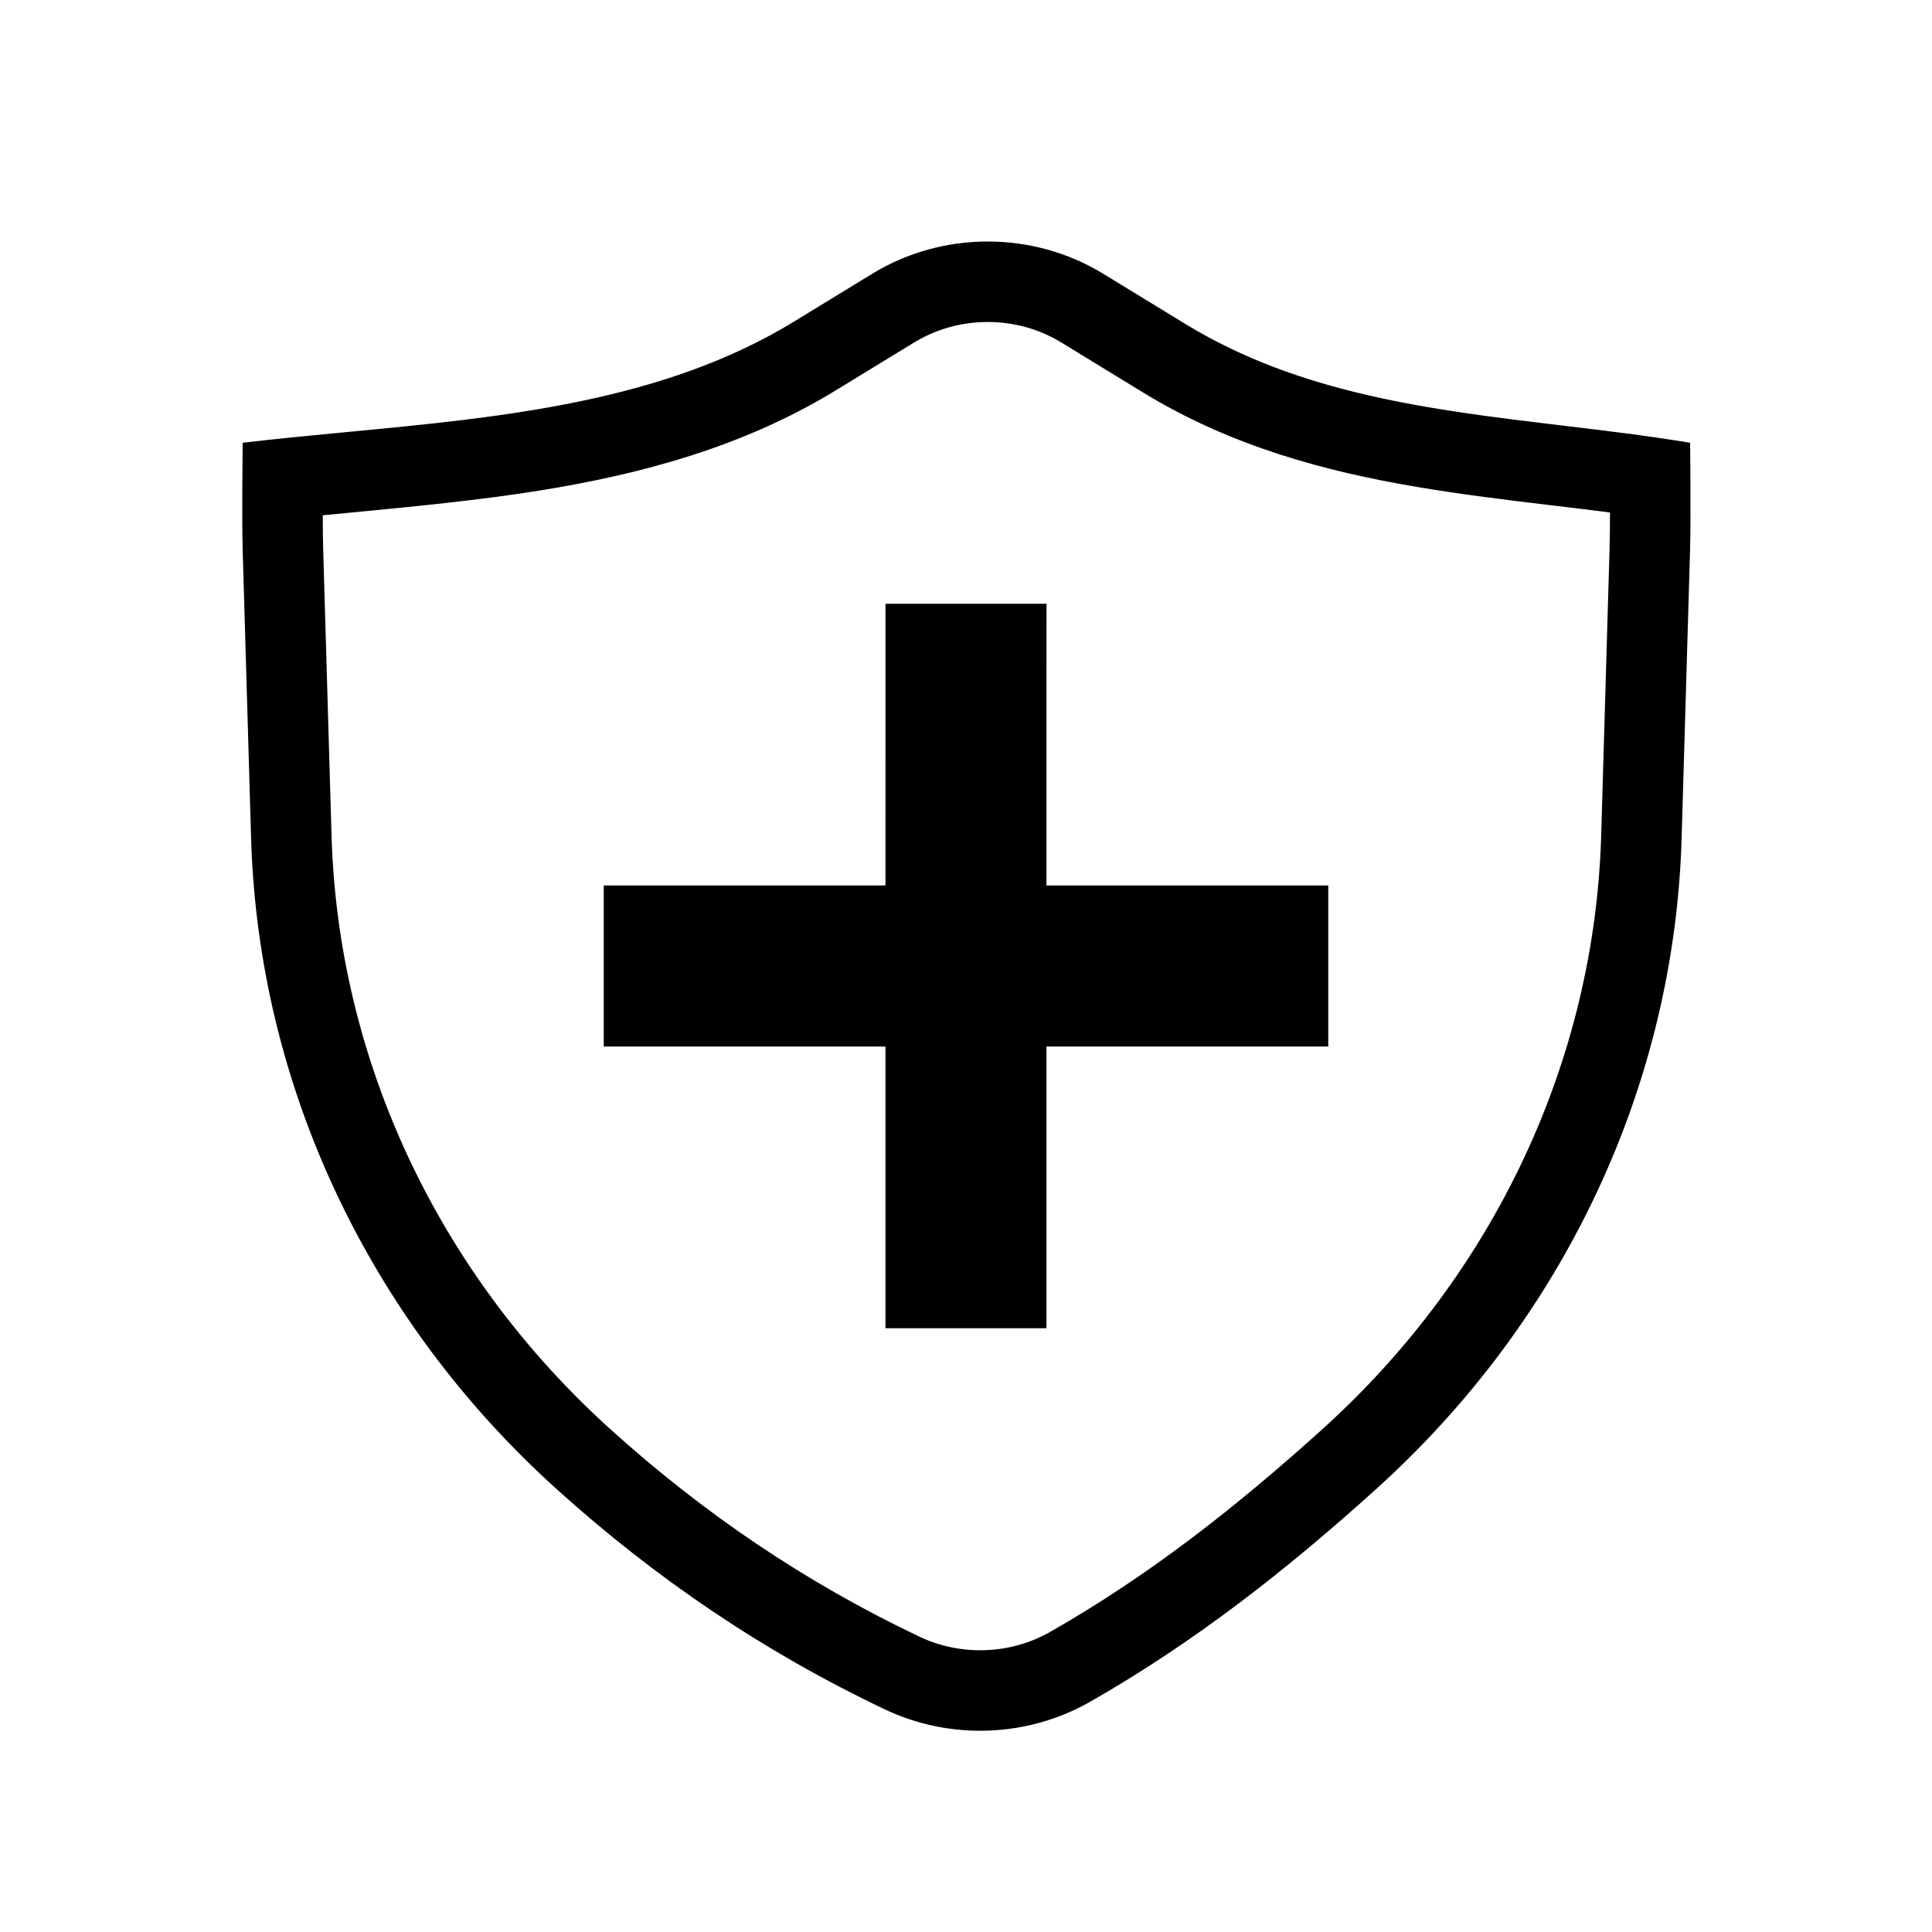 <svg xmlns="http://www.w3.org/2000/svg" fill="none" viewBox="0 0 48 48" height="48" width="48">
<path fill="currentColor" d="M21.999 22L22 15L26 15L25.999 22H33V26H25.999L25.999 33L21.999 32.999L21.999 26H15V22H21.999Z"></path>
<path fill="currentColor" d="M13.823 36.991C16.271 39.202 18.953 41.028 21.981 42.468C23.604 43.239 25.527 43.168 27.082 42.281C29.705 40.785 31.988 38.984 34.195 36.991C38.873 32.765 41.601 26.95 41.78 20.817L41.989 13.666C42.013 12.834 41.99 11 41.99 11C40.943 10.827 39.885 10.7 38.828 10.574C35.558 10.182 32.303 9.793 29.445 8.046L27.408 6.801C25.66 5.733 23.418 5.733 21.671 6.801L19.72 7.994C16.453 9.99 12.472 10.368 8.619 10.734C7.746 10.817 6.88 10.9 6.03 11C6.03 11 6.005 12.845 6.03 13.689L6.238 20.817C6.417 26.95 9.144 32.765 13.823 36.991ZM8.019 12.802C8.02 13.12 8.022 13.416 8.029 13.63L8.237 20.759C8.4 26.329 10.877 31.635 15.163 35.507C17.475 37.594 19.996 39.309 22.84 40.661C23.874 41.153 25.107 41.106 26.091 40.544C28.547 39.144 30.711 37.443 32.855 35.507C37.141 31.635 39.618 26.329 39.781 20.759L39.99 13.607C39.996 13.384 39.999 13.069 40 12.733C39.532 12.672 39.056 12.616 38.57 12.557L38.516 12.551C37.441 12.422 36.313 12.286 35.194 12.096C32.95 11.716 30.602 11.097 28.402 9.753L26.365 8.507C25.258 7.831 23.821 7.831 22.714 8.507L20.762 9.7C18.444 11.117 15.883 11.789 13.416 12.186C11.886 12.432 10.238 12.589 8.695 12.737C8.467 12.759 8.241 12.78 8.019 12.802Z" clip-rule="evenodd" fill-rule="evenodd"></path>
</svg>
